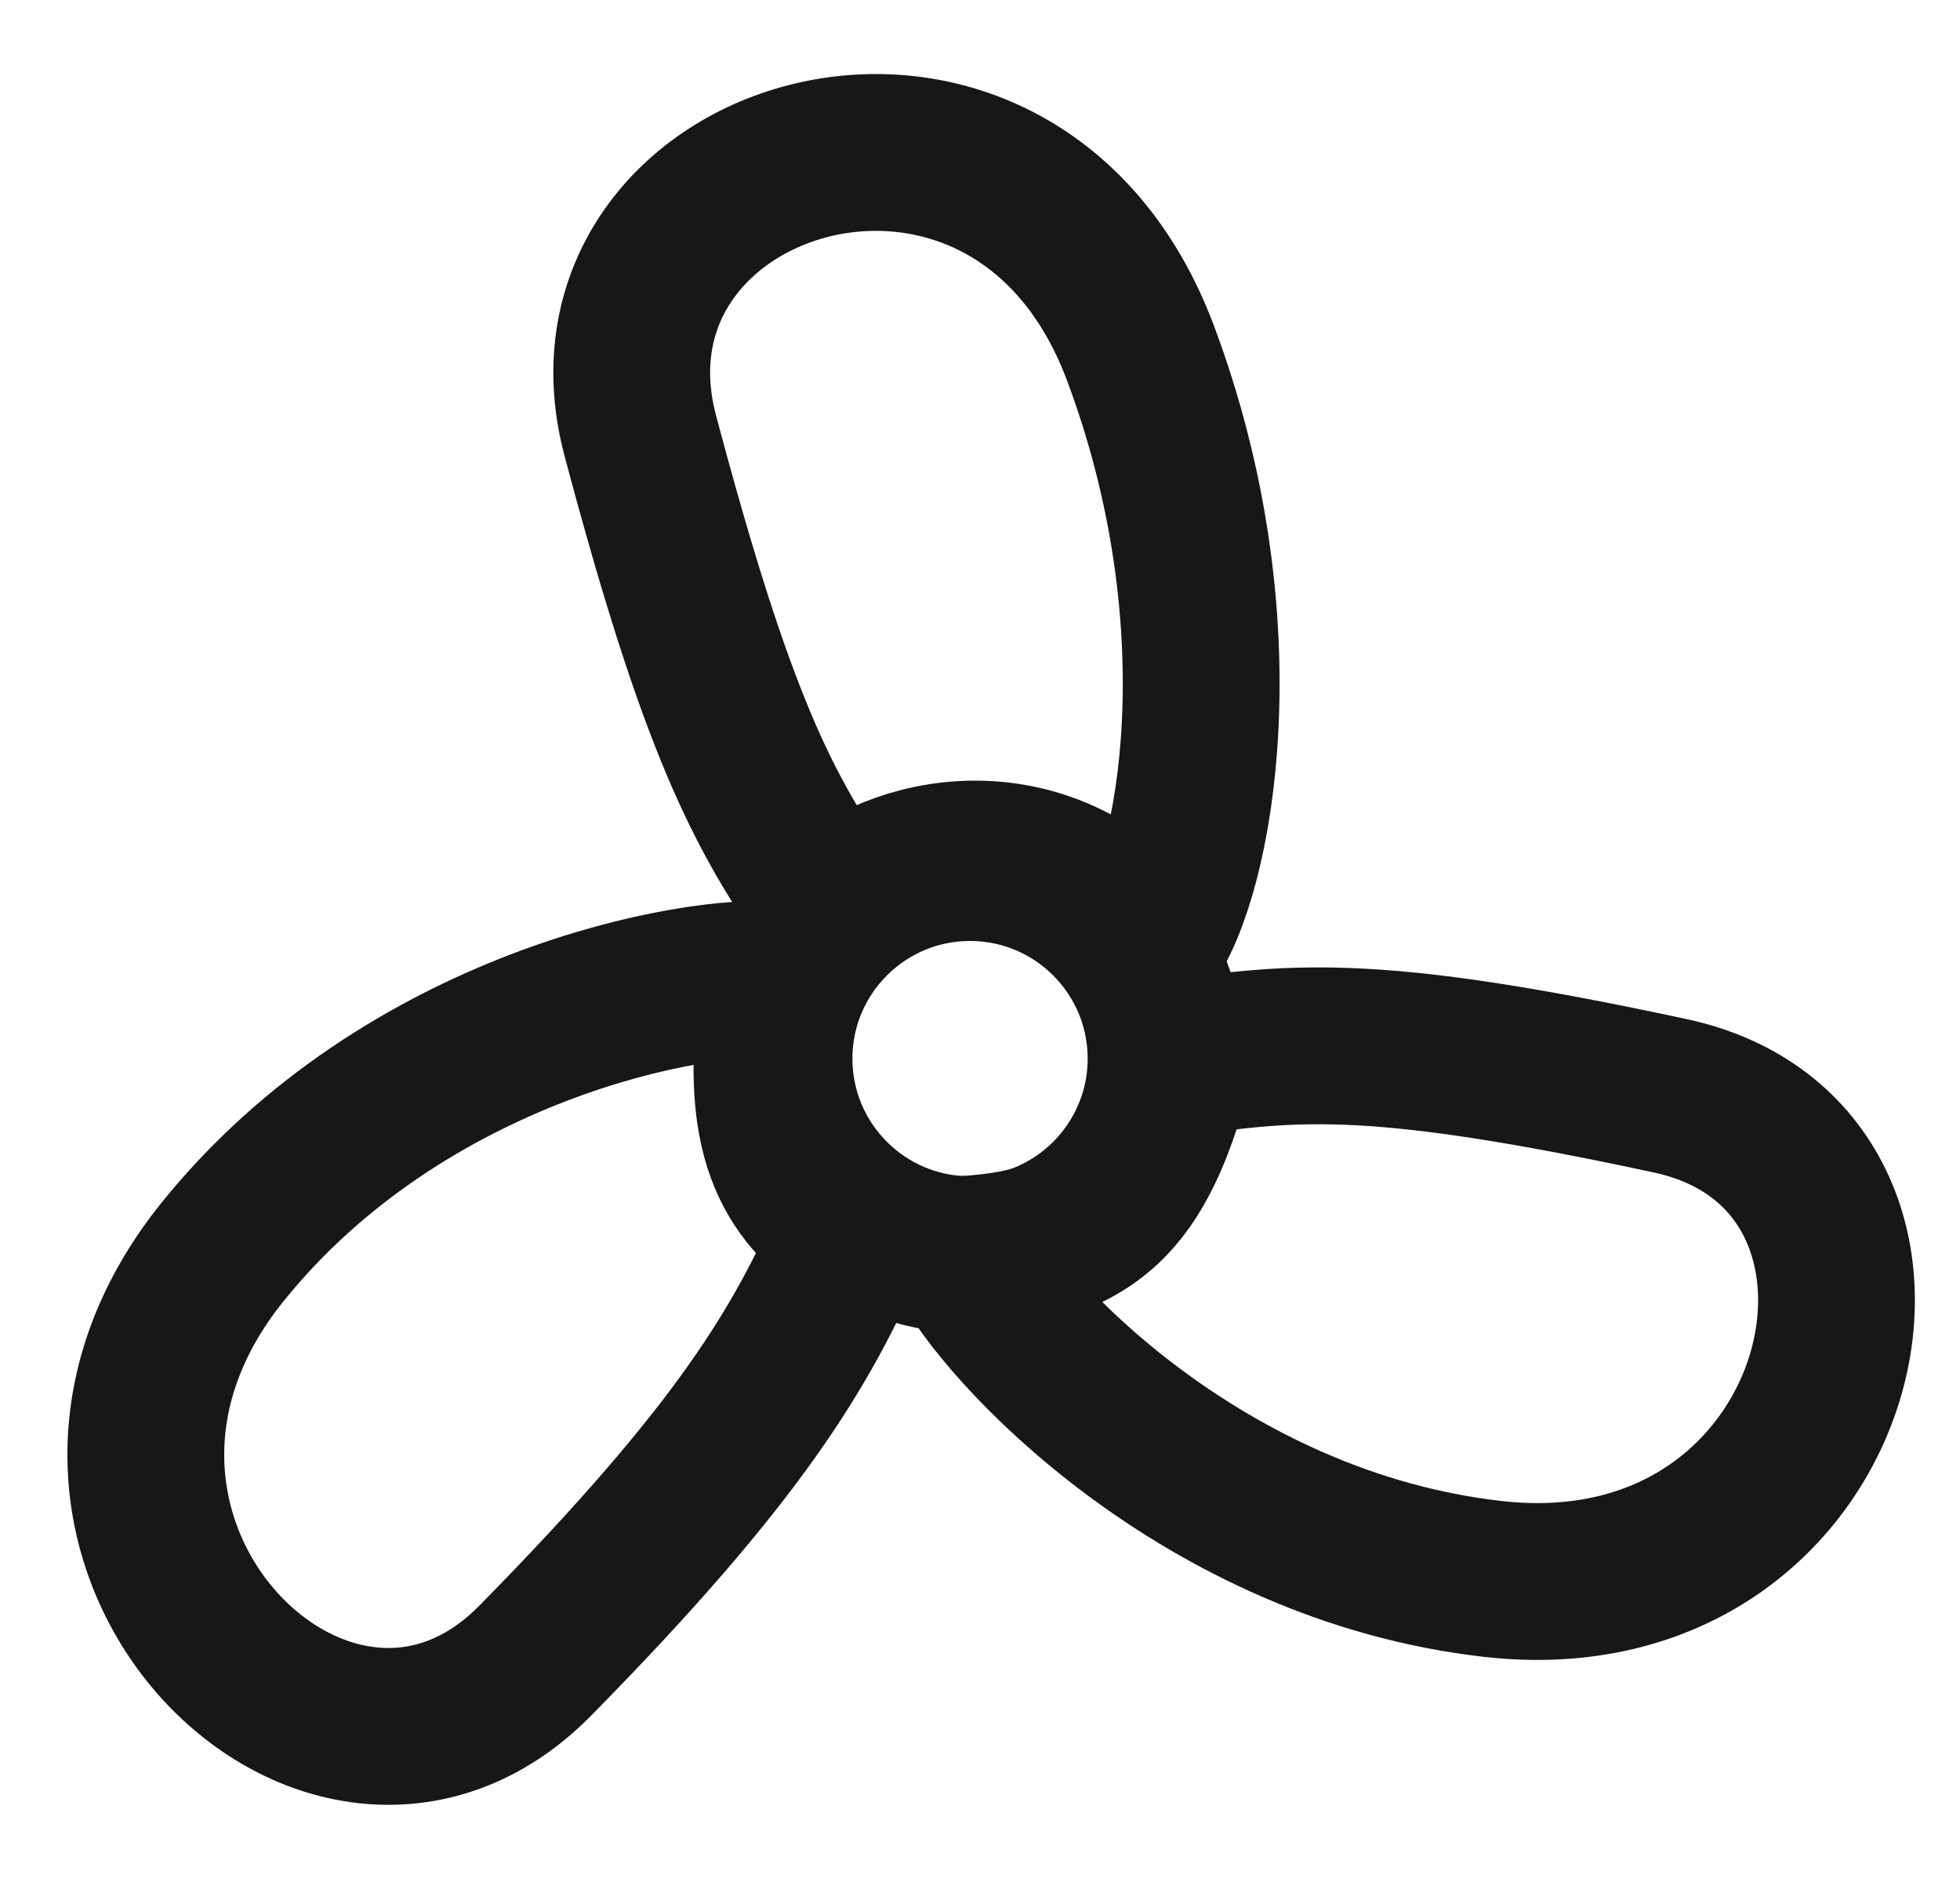 <svg width="25" height="24" viewBox="0 0 25 24" fill="none" xmlns="http://www.w3.org/2000/svg">
<circle cx="12.373" cy="13.5" r="2.5" stroke="#171717" stroke-width="2"/>
<path d="M10.636 11.638C11.381 10.89 13.292 10.434 14.617 12.031C15.249 11.18 15.851 7.983 14.547 4.503C12.917 0.152 7.201 1.922 8.167 5.556C9.134 9.19 9.717 10.358 10.636 11.638Z" stroke="#171717" stroke-width="2" stroke-linejoin="round"/>
<path d="M10.861 15.732C10.122 15.182 9.625 14.547 9.945 12.5C8.89 12.388 5.177 13.069 2.842 15.961C-0.077 19.576 4.188 23.856 6.827 21.177C9.465 18.498 10.225 17.174 10.861 15.732Z" stroke="#171717" stroke-width="2" stroke-linejoin="round"/>
<path d="M15 13.5C14.555 15.132 14.084 15.893 12.309 15.996C12.78 16.947 15.346 19.715 19.039 20.135C23.655 20.66 24.98 14.764 21.304 13.974C17.628 13.184 16.558 13.263 15 13.5Z" stroke="#171717" stroke-width="2" stroke-linejoin="round"/>
</svg>
